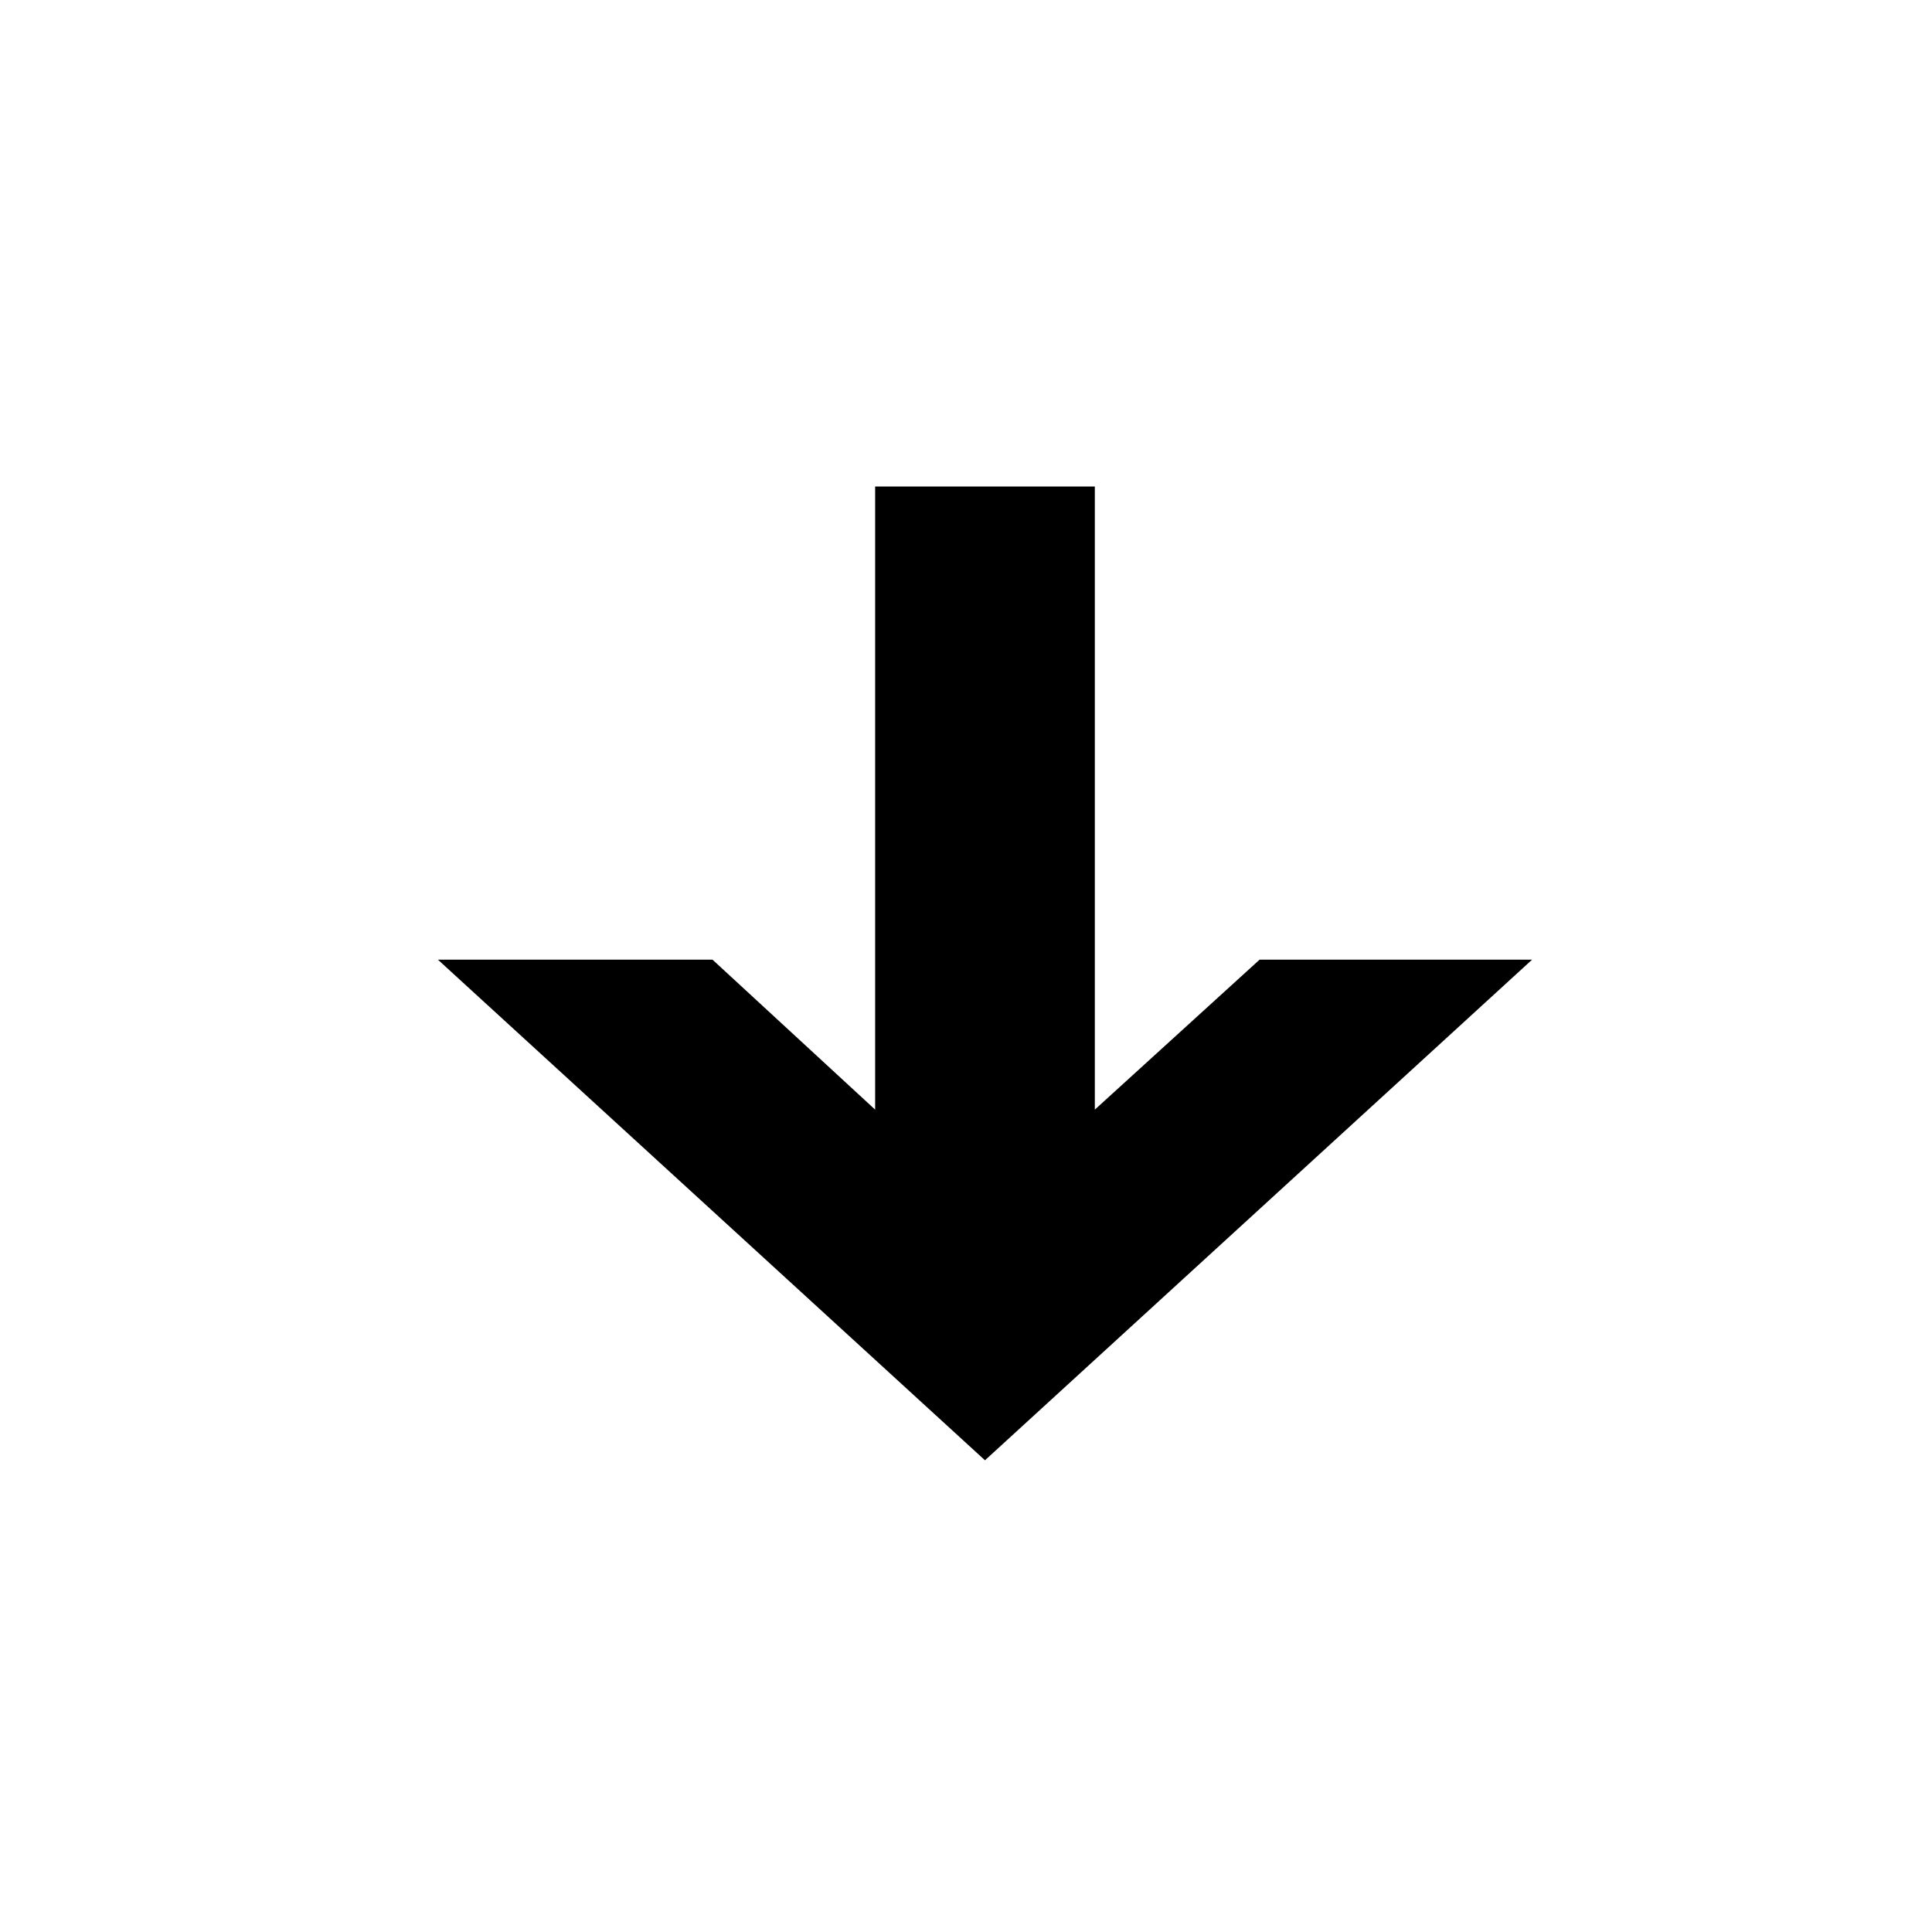 <?xml version="1.0" encoding="UTF-8"?>
<!-- The Best Svg Icon site in the world: iconSvg.co, Visit us! https://iconsvg.co -->
<svg fill="#000000" width="800px" height="800px" version="1.1" viewBox="144 144 512 512" xmlns="http://www.w3.org/2000/svg">
 <path d="m260.05 398.32 144.98 132.67 144.99-132.67h-72.215l-43.664 39.742v-165.14h-58.219v165.14l-43.102-39.742z"/>
</svg>